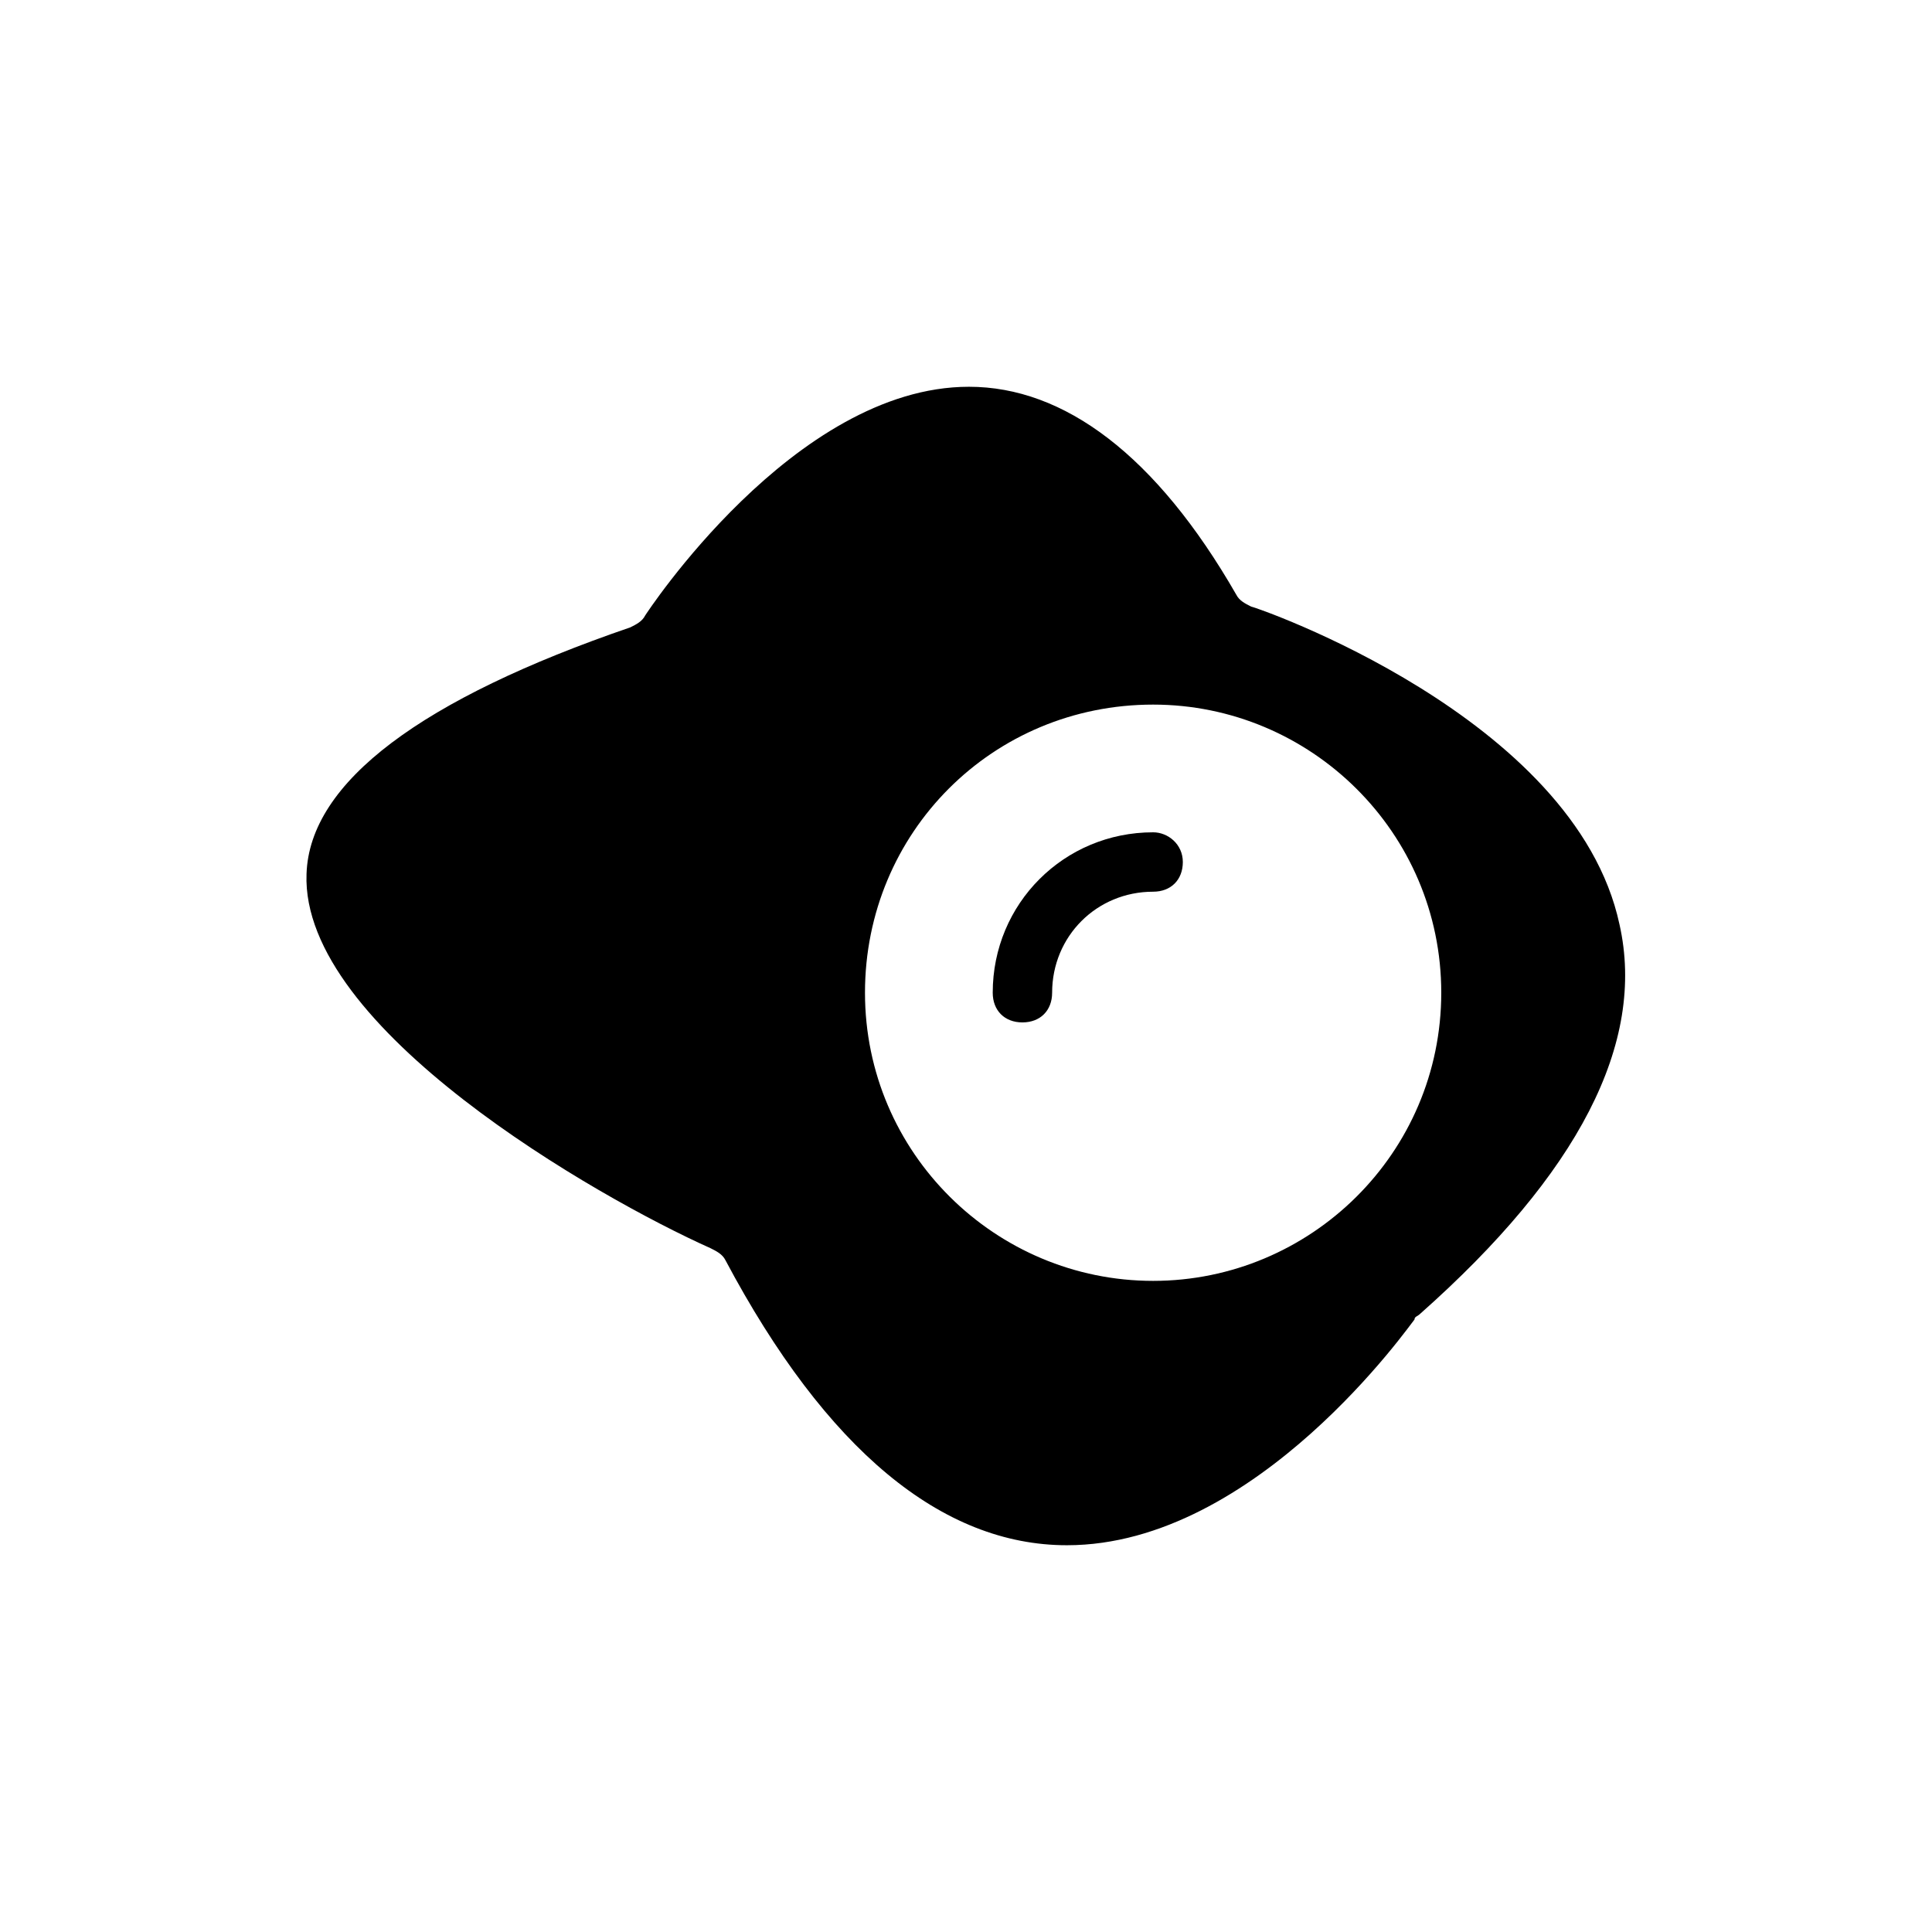 <?xml version="1.0" encoding="UTF-8"?>
<!-- Uploaded to: ICON Repo, www.iconrepo.com, Generator: ICON Repo Mixer Tools -->
<svg fill="#000000" width="800px" height="800px" version="1.1" viewBox="144 144 512 512" xmlns="http://www.w3.org/2000/svg">
 <g>
  <path d="m573.18 388.98c-11.809-55.105-96.824-84.23-97.613-84.23-1.574-0.789-3.148-1.574-3.938-3.148-21.254-37-45.656-55.105-70.848-55.105-46.445 0-85.805 60.613-85.805 60.613-0.789 1.574-2.363 2.363-3.938 3.148-55.102 18.895-85.016 40.938-85.805 65.34-1.574 40.934 77.145 85.805 107.06 99.188 1.574 0.789 3.148 1.574 3.938 3.148 26.766 50.383 57.465 75.57 90.527 75.57 50.383 0 91.316-59.039 92.102-59.828 0-0.789 0.789-0.789 1.574-1.574 41.727-36.996 59.832-71.633 52.746-103.12zm-123.59 94.465c-41.723 0-76.359-33.852-76.359-76.359 0-42.508 33.852-76.359 76.359-76.359 41.723 0 76.359 33.852 76.359 76.359-0.004 42.512-34.641 76.359-76.359 76.359z"/>
  <path d="m449.59 364.57c-23.617 0-42.508 18.895-42.508 42.508 0 4.723 3.148 7.871 7.871 7.871 4.723 0 7.871-3.148 7.871-7.871 0-14.957 11.809-26.766 26.766-26.766 4.723 0 7.871-3.148 7.871-7.871 0-4.723-3.938-7.871-7.871-7.871z"/>
 </g>
</svg>